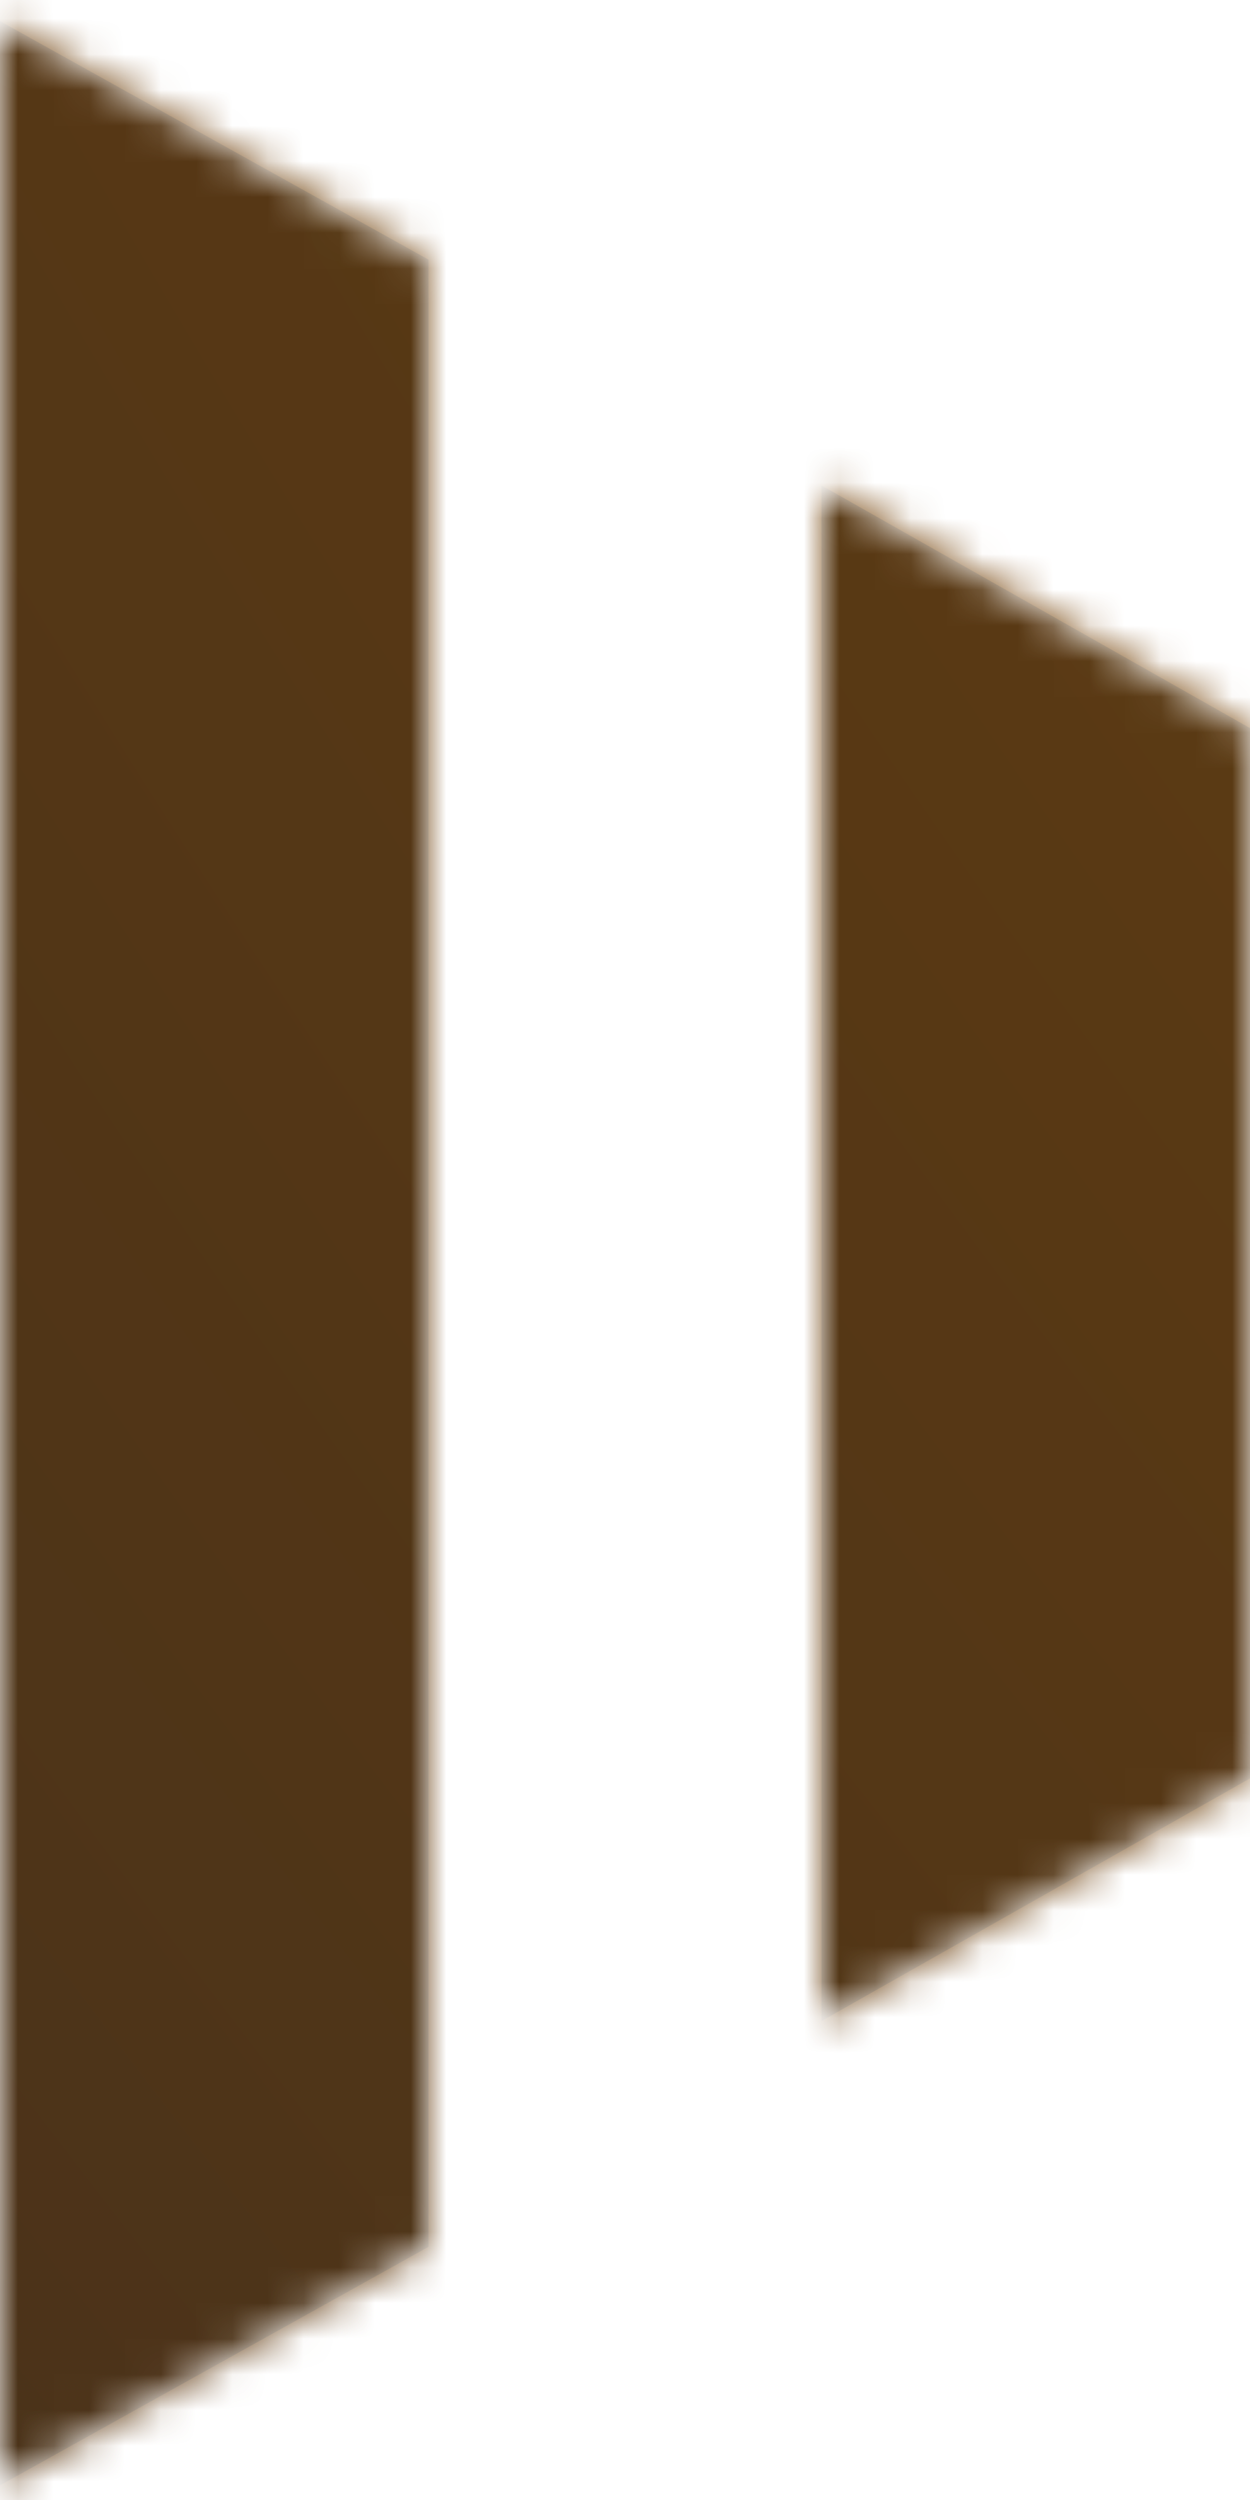 <svg width="35" height="70" viewBox="0 0 35 70" fill="none" xmlns="http://www.w3.org/2000/svg">
<mask id="mask0_494_305" style="mask-type:alpha" maskUnits="userSpaceOnUse" x="0" y="0" width="12" height="70">
<path d="M12 7.271L0 0.591L-2.91865e-08 35.091L-5.83729e-08 69.591L12 62.911L12 7.271Z" fill="black"/>
</mask>
<g mask="url(#mask0_494_305)">
<rect x="-103" y="-153.409" width="400" height="400" fill="url(#paint0_radial_494_305)"/>
<path d="M12 7.271L0 0.591L-2.91865e-08 35.091L-5.83729e-08 69.591L12 62.911L12 7.271Z" fill="black" fill-opacity="0.3"/>
</g>
<mask id="mask1_494_305" style="mask-type:alpha" maskUnits="userSpaceOnUse" x="23" y="13" width="12" height="44">
<path d="M35 20.387L23 13.591L23 56.591L35 49.795L35 20.387Z" fill="black"/>
</mask>
<g mask="url(#mask1_494_305)">
<rect x="-103" y="-153.409" width="400" height="400" fill="url(#paint1_radial_494_305)"/>
<path d="M35 20.387L23 13.591L23 56.591L35 49.795L35 20.387Z" fill="black" fill-opacity="0.3"/>
</g>
<defs>
<radialGradient id="paint0_radial_494_305" cx="0" cy="0" r="1" gradientUnits="userSpaceOnUse" gradientTransform="translate(253 -131.409) rotate(135.355) scale(570.646)">
<stop offset="0.034" stop-color="#C97100"/>
<stop offset="0.265" stop-color="#B36708"/>
<stop offset="0.406" stop-color="#915915"/>
<stop offset="0.589" stop-color="#634527"/>
<stop offset="0.679" stop-color="#57402B"/>
<stop offset="0.771" stop-color="#543F2D"/>
<stop offset="1" stop-color="#543F2D"/>
</radialGradient>
<radialGradient id="paint1_radial_494_305" cx="0" cy="0" r="1" gradientUnits="userSpaceOnUse" gradientTransform="translate(253 -131.409) rotate(135.355) scale(570.646)">
<stop offset="0.034" stop-color="#C97100"/>
<stop offset="0.265" stop-color="#B36708"/>
<stop offset="0.406" stop-color="#915915"/>
<stop offset="0.589" stop-color="#634527"/>
<stop offset="0.679" stop-color="#57402B"/>
<stop offset="0.771" stop-color="#543F2D"/>
<stop offset="1" stop-color="#543F2D"/>
</radialGradient>
</defs>
</svg>
